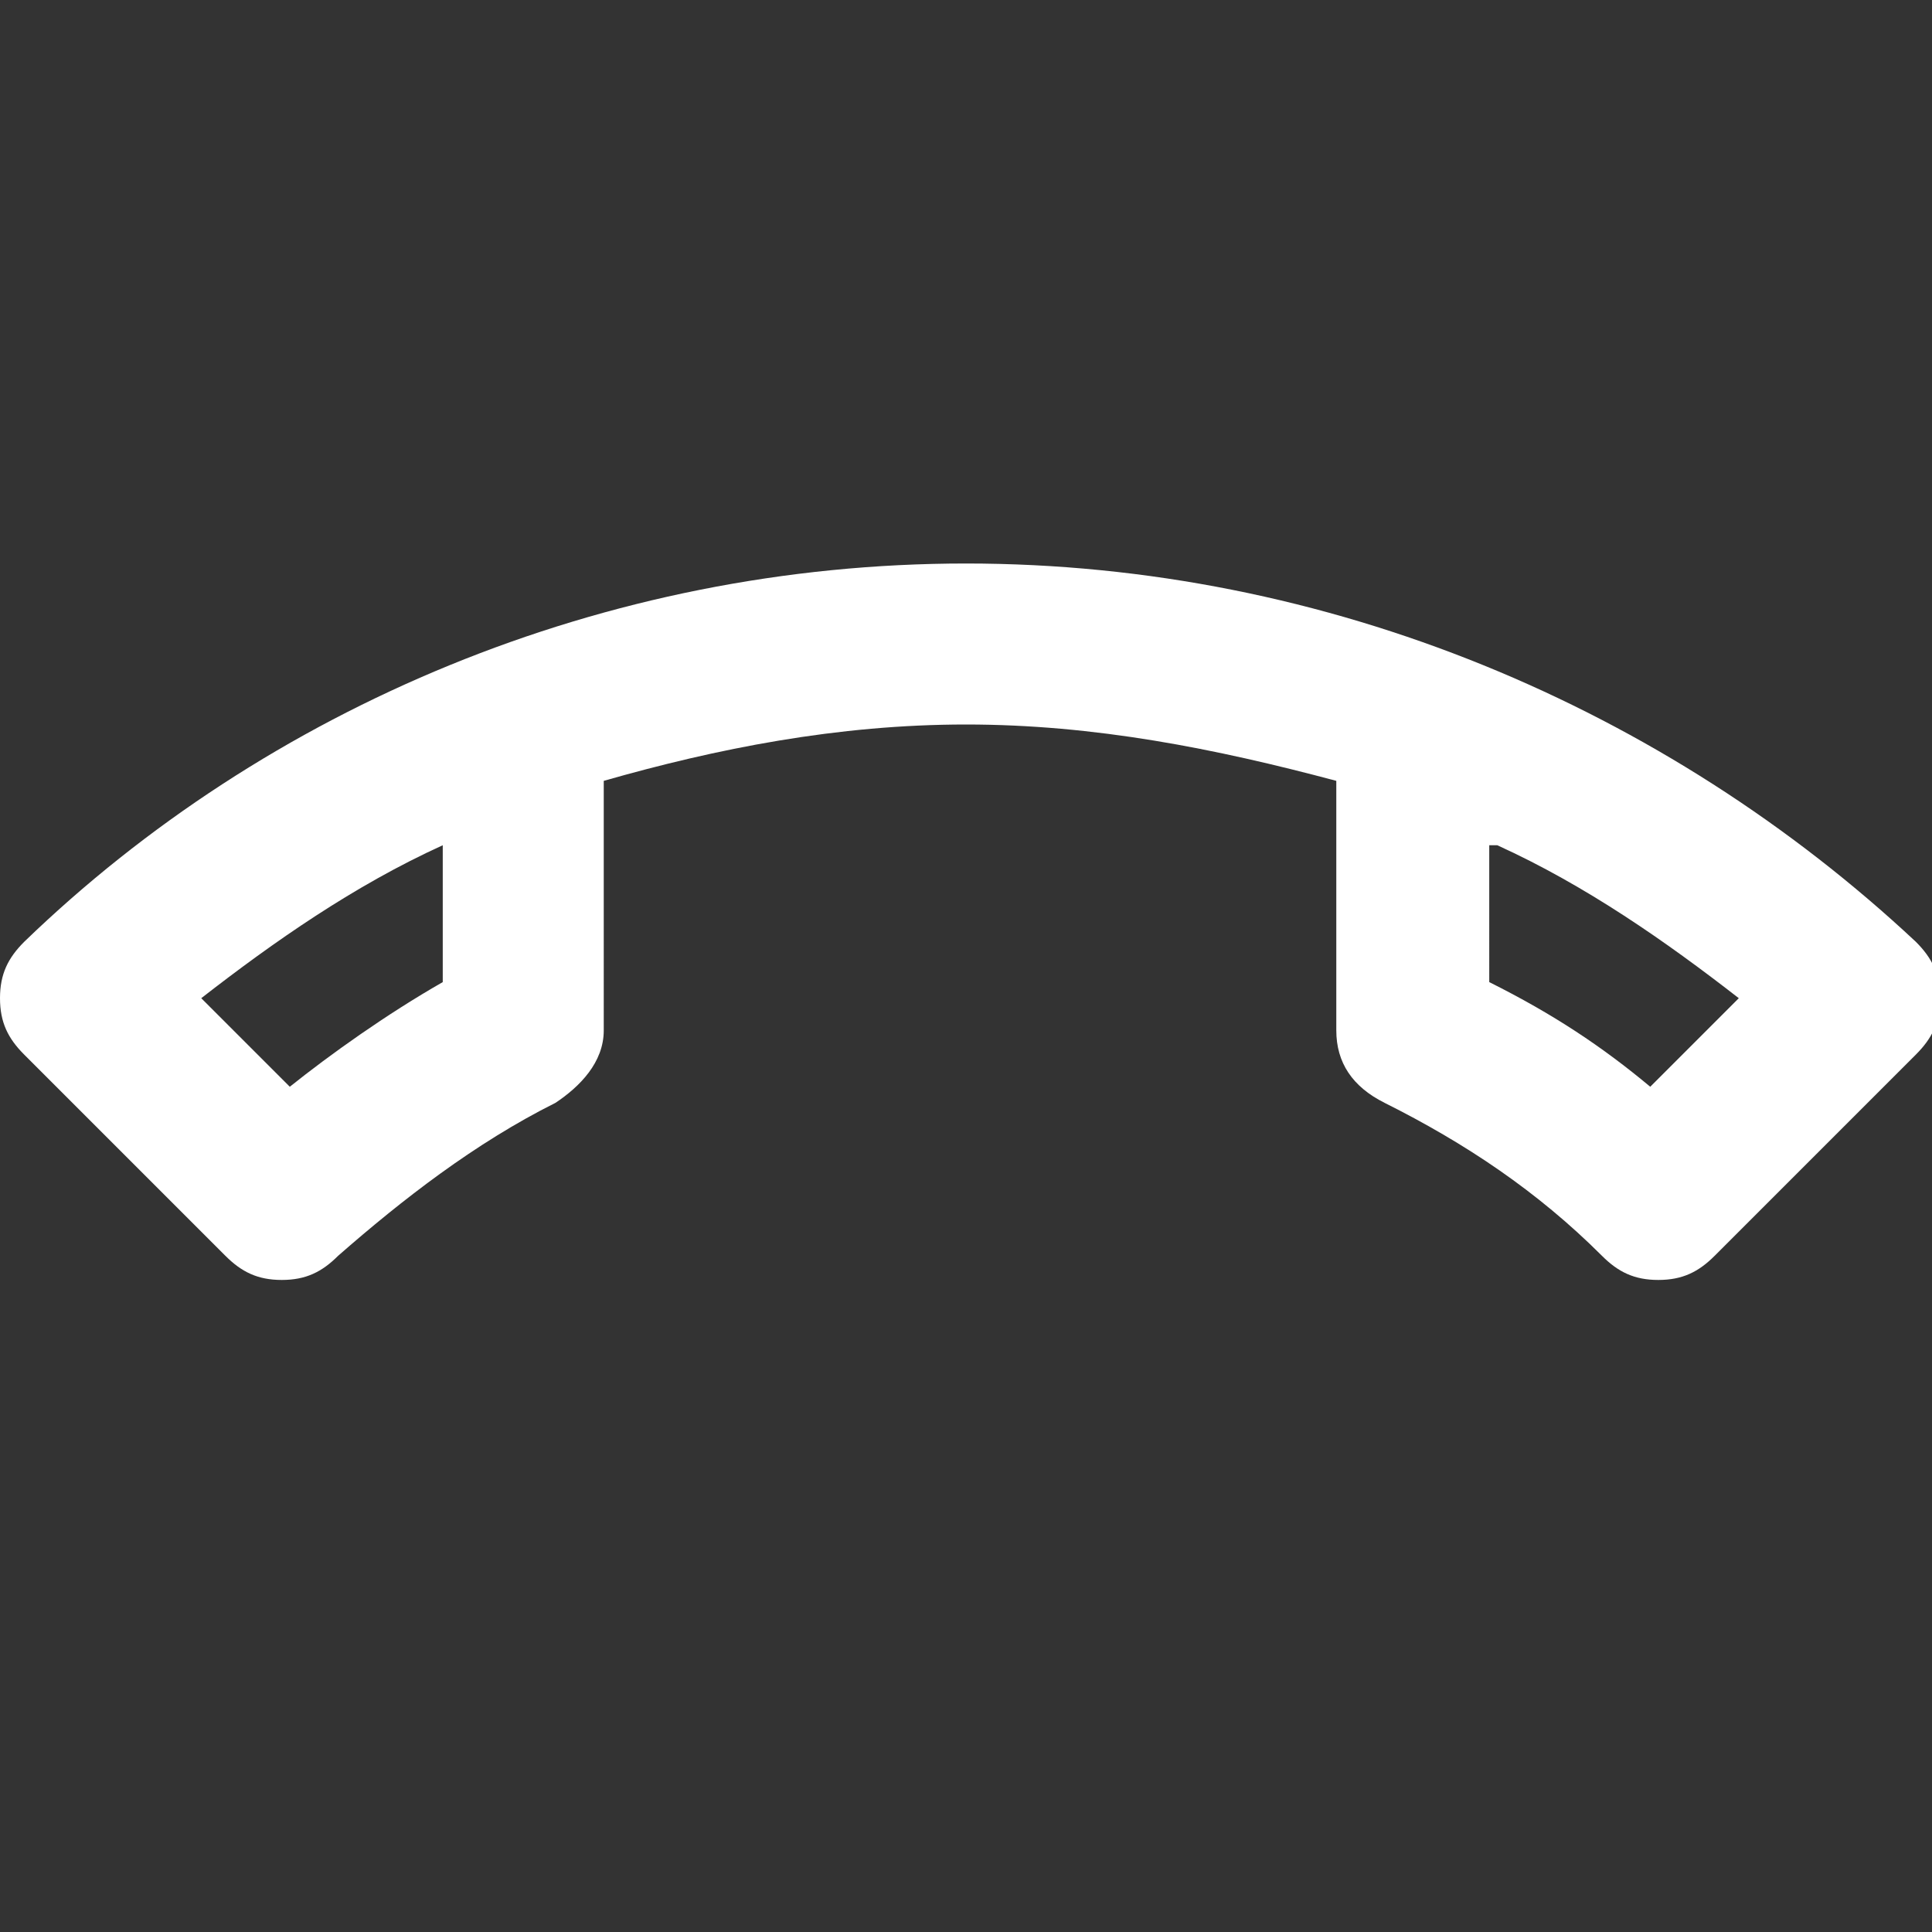 <?xml version="1.0" encoding="utf-8"?>
<!-- Generator: Adobe Illustrator 22.1.0, SVG Export Plug-In . SVG Version: 6.00 Build 0)  -->
<svg version="1.1" id="Ebene_1" xmlns="http://www.w3.org/2000/svg" xmlns:xlink="http://www.w3.org/1999/xlink" x="0px" y="0px"
	 width="24px" height="24px" viewBox="0 0 24 24" enable-background="new 0 0 24 24" xml:space="preserve">
<rect x="0" y="0" width="24" height="24" fill="#333333" stroke="none"/>
<path fill="none" d="M0,0h24v24H0V0z"/>
<g>
	<path fill="#FFFFFF" d="M5.5,10.5v1.7c-0.7,0.4-1.4,0.9-1.9,1.3l-1.1-1.1C3.4,11.7,4.4,11,5.5,10.5 M18.6,10.5
		c1.1,0.5,2.1,1.2,3,1.9l-1.1,1.1c-0.6-0.5-1.2-0.9-2-1.3V10.5 M12,7C7.5,7,3.3,8.8,0.3,11.7C0.1,11.9,0,12.1,0,12.4
		s0.1,0.5,0.3,0.7l2.5,2.5c0.2,0.2,0.4,0.3,0.7,0.3s0.5-0.1,0.7-0.3c0.8-0.7,1.7-1.4,2.7-1.9c0.3-0.2,0.6-0.5,0.6-0.9V9.7
		C8.9,9.3,10.4,9,12,9s3.1,0.3,4.6,0.7v3.1c0,0.4,0.2,0.7,0.6,0.9c1,0.5,1.9,1.1,2.7,1.9c0.2,0.2,0.4,0.3,0.7,0.3
		c0.3,0,0.5-0.1,0.7-0.3l2.5-2.5c0.2-0.2,0.3-0.4,0.3-0.7s-0.1-0.5-0.3-0.7C20.7,8.8,16.5,7,12,7L12,7z"/>
</g>
</svg>
